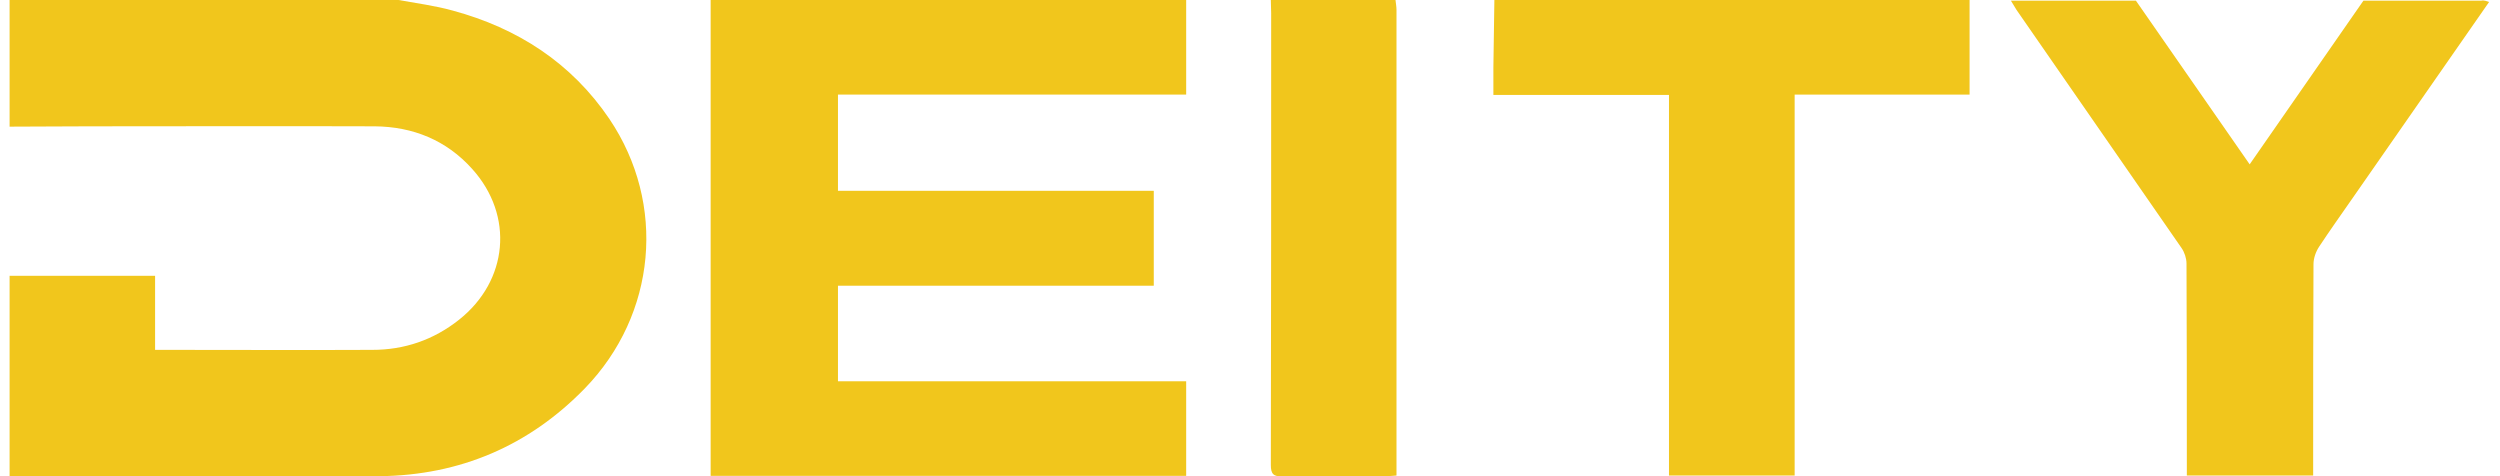 <?xml version="1.0" encoding="utf-8"?>
<!-- Generator: Adobe Illustrator 19.0.1, SVG Export Plug-In . SVG Version: 6.00 Build 0)  -->
<svg version="1.1" id="Слой_1" xmlns="http://www.w3.org/2000/svg" xmlns:xlink="http://www.w3.org/1999/xlink" x="0px" y="0px"
	 viewBox="0 0 756 144" style="enable-background:new 0 0 756 144;" xml:space="preserve">
<style type="text/css">
	.st0{fill:#F1C61C;}
</style>
<rect x="-85" y="-621.2" width="900" height="311.1"/>
<g>
	<g>
		<path class="st0" d="M120.5,0c5.5,1,11,1.7,16.4,3.2c19.6,5.3,35.9,15.8,47.4,32.8c17.3,25.7,14.2,59.1-7.4,81.4
			c-17,17.5-37.9,26.3-62,26.6c-36,0.5-72,0.2-108,0.3c-1.3,0-2.6,0.1-4,0.1V83.4h44v22.4h3.6c20.7,0,41.4,0.1,62.1,0
			c9.7,0,18.5-3,26.2-9.1c14.9-11.8,16.7-31.5,4-45.6c-7.8-8.7-17.9-12.8-29.5-12.9c-28.7-0.1-57.4,0-86.1,0
			c-8.1,0-16.2,0.1-24.3,0.1V0H120.5z"/>
		<polygon class="st0" points="358.7,0 358.7,28.6 253.4,28.6 253.4,57.7 348.9,57.7 348.9,86.4 253.4,86.4 253.4,115.3 
			358.7,115.3 358.7,143.9 214.9,143.9 214.9,0 		"/>
		<path class="st0" d="M595.6,0v28.6h-52.9v115.2h-38V28.7h-53.1c0-3,0-5.7,0-8.4c0.1-6.8,0.2-13.6,0.3-20.3H595.6z"/>
		<path class="st0" d="M752.7,0.6c-13.7,19.7-27.5,39.5-41.2,59.2c-3.4,4.9-6.9,9.8-10.2,14.8c-1,1.5-1.7,3.5-1.7,5.3
			c-0.1,20-0.1,40-0.1,60v3.9h-38.2v-3.5c0-20.2,0-40.4-0.1-60.6c0-1.6-0.6-3.4-1.5-4.7c-16.6-24-33.3-48-49.9-72
			c-0.6-0.9-1.1-1.9-1.7-2.8h37.8c11.4,16.4,22.8,32.8,34.4,49.5c11.6-16.7,23-33.1,34.4-49.5c11.9,0,23.8,0,35.6,0
			C751.3,0,752,0.4,752.7,0.6"/>
		<path class="st0" d="M422,0c0.1,1,0.3,2,0.3,3c0,45.8,0,91.7,0,137.5v3.3c-1.3,0.1-2.4,0.2-3.4,0.2c-10.3,0-20.7-0.1-31,0.1
			c-2.8,0-3.6-0.7-3.6-3.5c0.1-45.5,0.1-91.1,0.1-136.6c0-1.3-0.1-2.6-0.1-4H422z"/>
	</g>
</g>
</svg>
